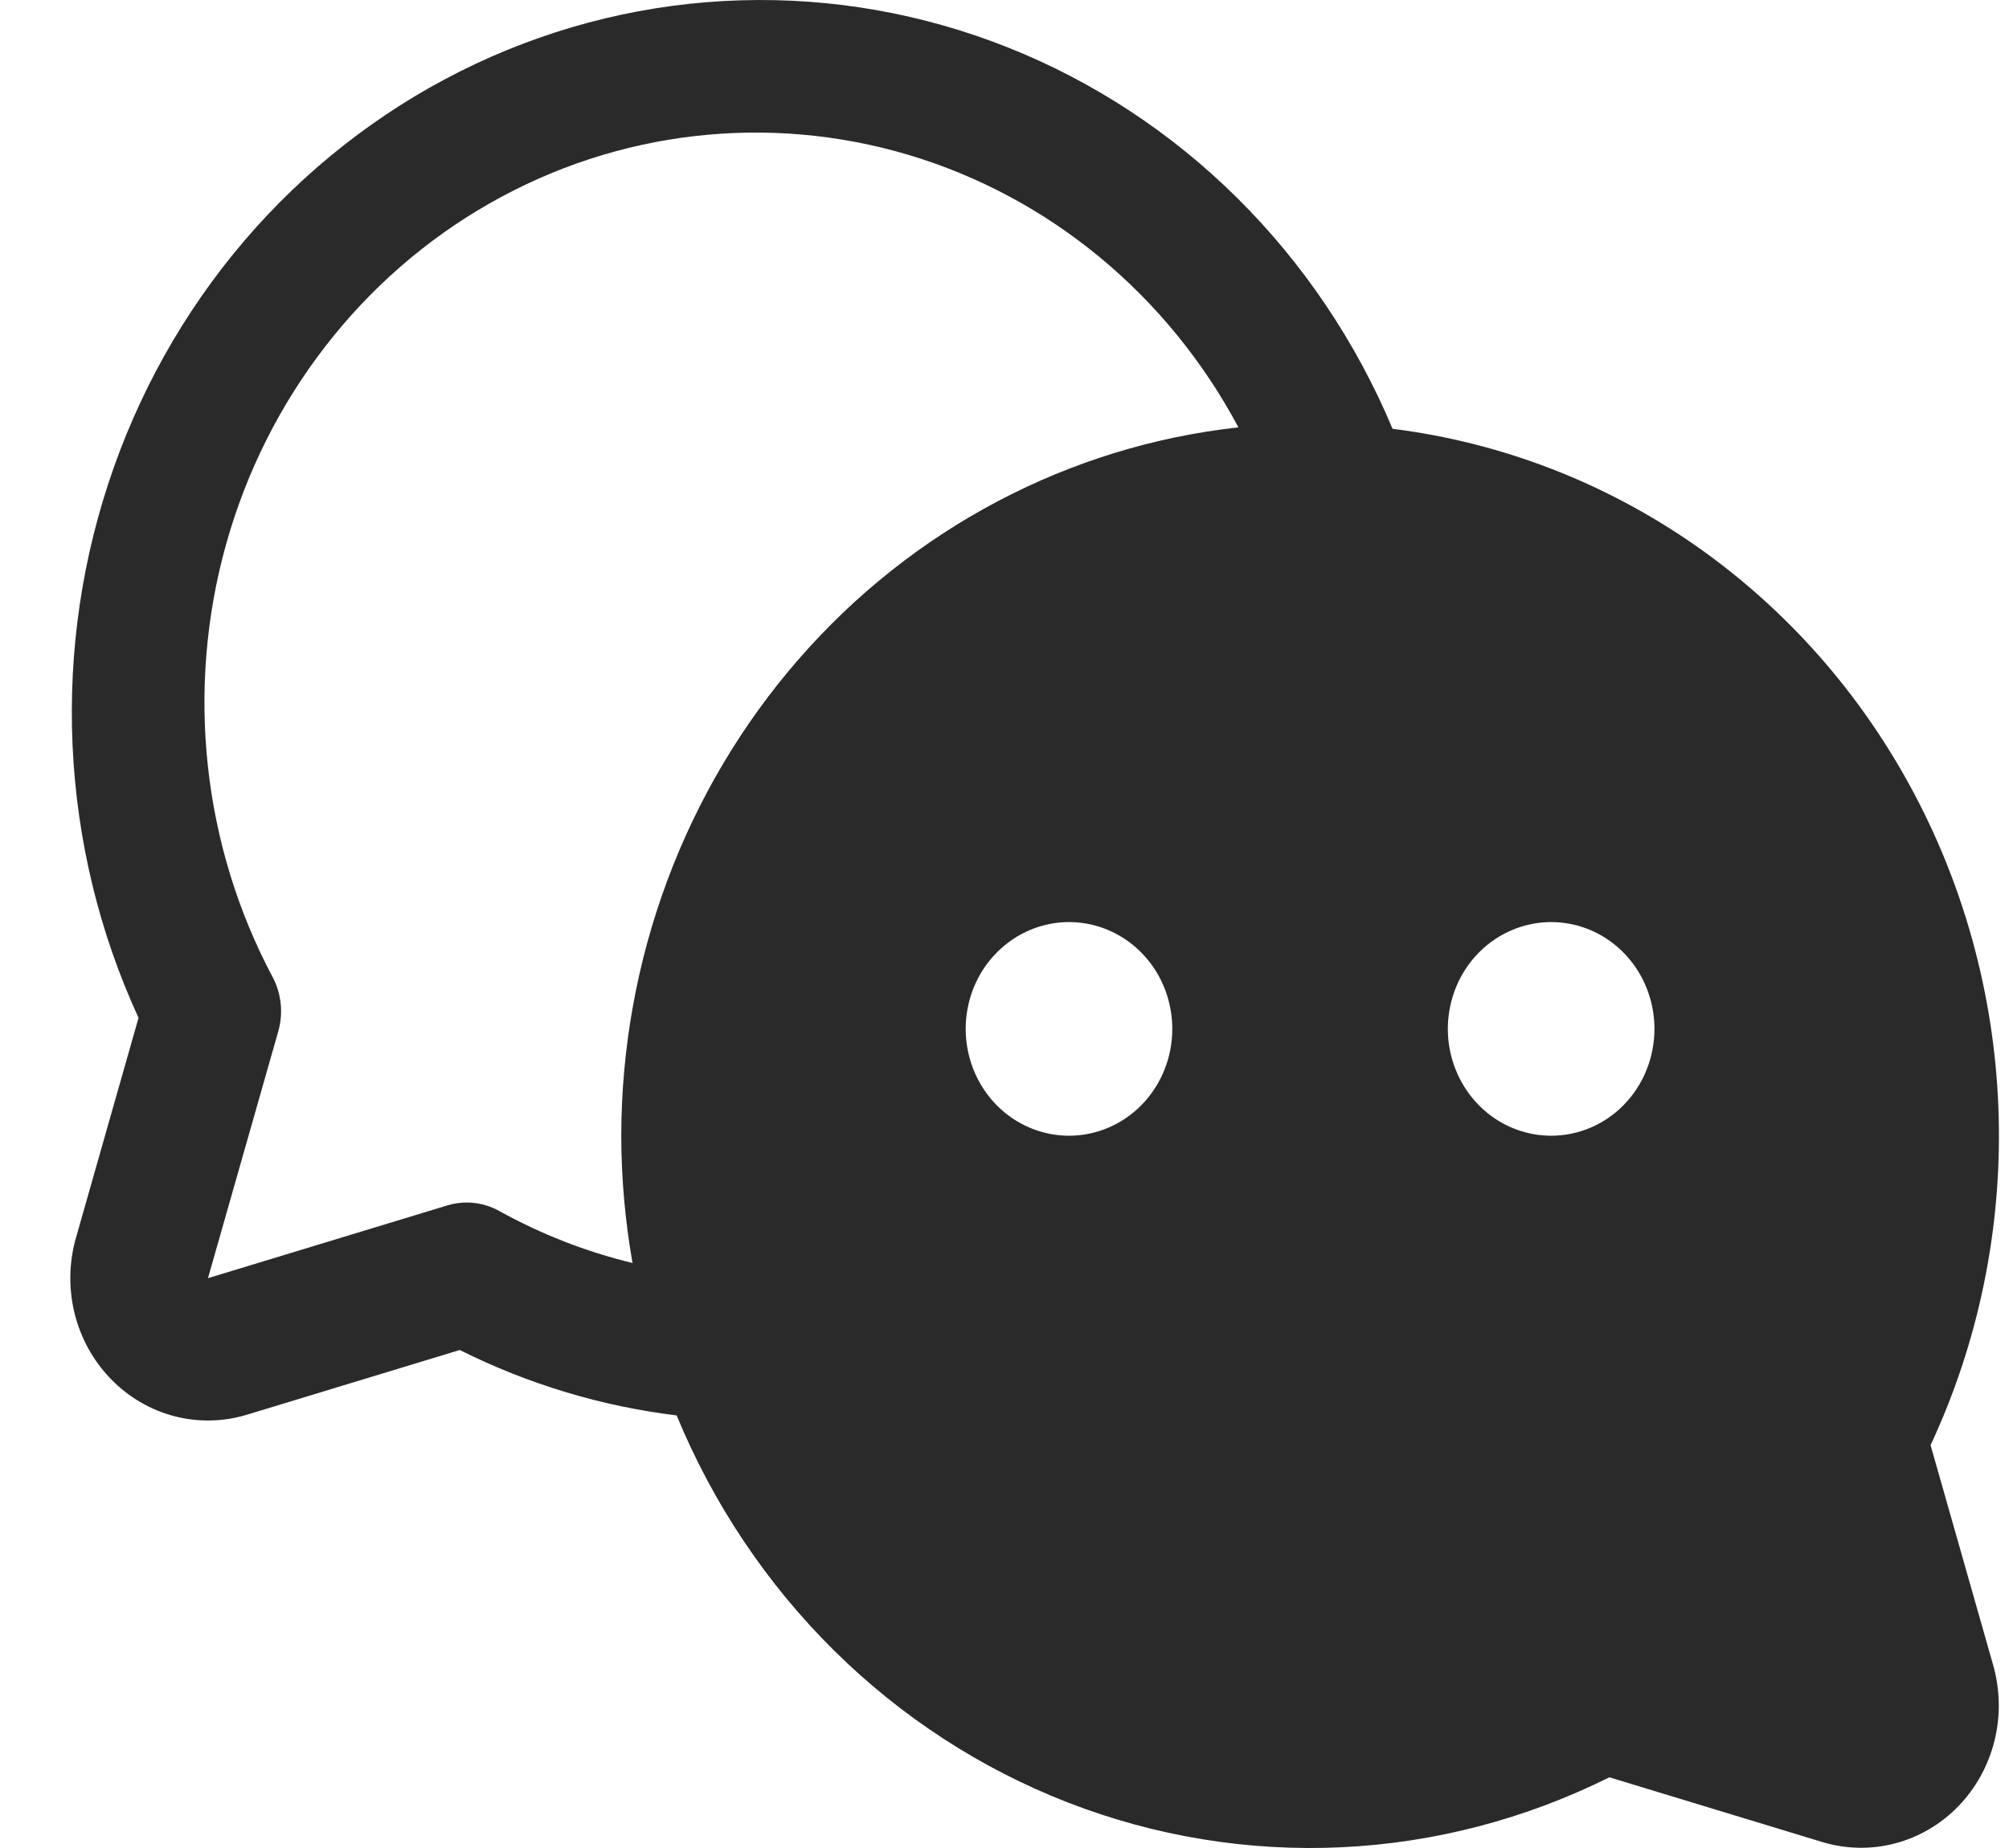 <svg width="25" height="23" viewBox="0 0 25 23" fill="none" xmlns="http://www.w3.org/2000/svg">
<path d="M24.024 17.986C24.617 16.716 24.907 15.318 24.872 13.909C24.837 12.499 24.477 11.118 23.822 9.881C23.168 8.644 22.237 7.587 21.108 6.796C19.978 6.006 18.683 5.506 17.329 5.337C16.876 4.257 16.22 3.282 15.399 2.467C14.578 1.652 13.608 1.015 12.546 0.592C11.484 0.169 10.351 -0.031 9.213 0.004C8.076 0.038 6.956 0.307 5.92 0.794C4.884 1.281 3.952 1.976 3.178 2.839C2.405 3.702 1.805 4.716 1.415 5.821C1.024 6.927 0.85 8.101 0.903 9.277C0.956 10.453 1.235 11.605 1.724 12.668L0.945 15.406C0.858 15.711 0.852 16.036 0.928 16.345C1.004 16.653 1.159 16.935 1.377 17.16C1.595 17.386 1.868 17.546 2.166 17.625C2.465 17.703 2.778 17.697 3.074 17.607L5.721 16.802C6.571 17.227 7.483 17.502 8.42 17.616C8.875 18.718 9.541 19.713 10.379 20.542C11.216 21.37 12.207 22.014 13.292 22.435C14.377 22.856 15.533 23.045 16.691 22.991C17.848 22.937 18.983 22.64 20.027 22.12L22.674 22.925C22.97 23.015 23.284 23.021 23.582 22.943C23.881 22.864 24.153 22.704 24.371 22.479C24.589 22.253 24.744 21.971 24.82 21.663C24.896 21.354 24.89 21.03 24.803 20.724L24.024 17.986ZM13.303 14.135C13.048 14.135 12.8 14.057 12.588 13.911C12.377 13.765 12.212 13.557 12.115 13.314C12.018 13.071 11.992 12.804 12.042 12.546C12.091 12.288 12.214 12.051 12.394 11.866C12.573 11.68 12.803 11.553 13.052 11.502C13.301 11.45 13.56 11.477 13.795 11.577C14.03 11.678 14.23 11.848 14.372 12.067C14.513 12.286 14.588 12.543 14.588 12.806C14.588 13.158 14.453 13.496 14.212 13.746C13.971 13.995 13.644 14.135 13.303 14.135ZM7.731 14.135C7.732 14.666 7.779 15.197 7.871 15.719C7.292 15.579 6.734 15.361 6.211 15.071C6.014 14.962 5.783 14.937 5.568 15.002L2.588 15.908L3.464 12.832C3.526 12.61 3.502 12.371 3.396 12.167C2.518 10.52 2.309 8.579 2.814 6.772C3.32 4.965 4.499 3.439 6.093 2.531C7.686 1.623 9.563 1.407 11.31 1.929C13.058 2.452 14.533 3.672 15.411 5.319C13.305 5.55 11.355 6.578 9.938 8.205C8.52 9.833 7.734 11.945 7.731 14.135ZM19.303 14.135C19.048 14.135 18.8 14.057 18.588 13.911C18.377 13.765 18.212 13.557 18.115 13.314C18.017 13.071 17.992 12.804 18.042 12.546C18.091 12.288 18.214 12.051 18.393 11.866C18.573 11.68 18.802 11.553 19.052 11.502C19.301 11.45 19.56 11.477 19.795 11.577C20.03 11.678 20.23 11.848 20.372 12.067C20.513 12.286 20.588 12.543 20.588 12.806C20.588 13.158 20.453 13.496 20.212 13.746C19.971 13.995 19.644 14.135 19.303 14.135Z" fill="#2A2A2A"/>
</svg>
